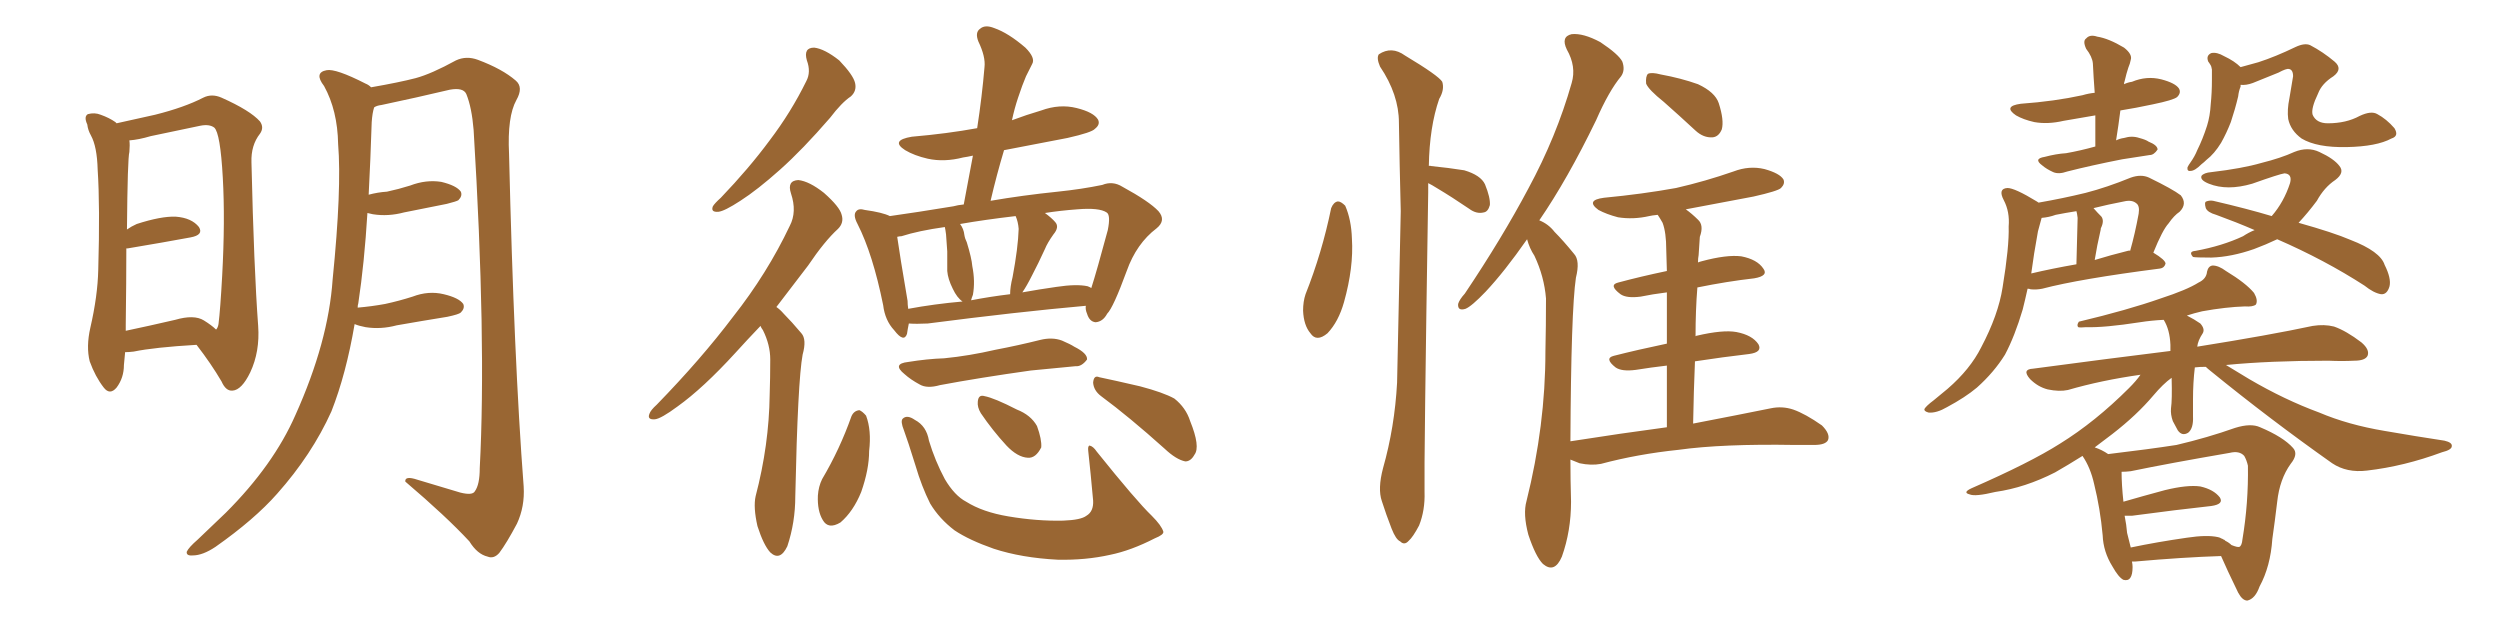 <svg xmlns="http://www.w3.org/2000/svg" xmlns:xlink="http://www.w3.org/1999/xlink" width="600" height="150"><path fill="#996633" padding="10" d="M47.17 82.76L47.17 82.76Q37.06 83.35 32.08 84.38L32.08 84.38Q30.91 84.52 30.03 84.52L30.03 84.52Q29.88 86.28 29.74 87.60L29.74 87.60Q29.74 90.67 27.98 93.02L27.98 93.02Q26.37 94.92 24.90 93.02L24.90 93.02Q22.85 90.38 21.53 86.72L21.53 86.72Q20.65 83.20 21.68 78.66L21.68 78.66Q23.44 71.04 23.58 64.75L23.58 64.75Q24.02 49.51 23.44 40.72L23.44 40.72Q23.29 35.16 21.83 32.52L21.83 32.52Q21.09 31.20 20.95 29.88L20.95 29.88Q20.07 27.98 21.09 27.39L21.09 27.39Q22.71 26.95 24.17 27.54L24.17 27.54Q26.22 28.27 27.69 29.30L27.69 29.30Q27.83 29.44 27.98 29.59L27.98 29.59Q31.35 28.86 37.21 27.54L37.21 27.54Q44.24 25.78 48.78 23.44L48.78 23.44Q50.83 22.41 53.17 23.44L53.17 23.44Q60.06 26.51 62.40 29.15L62.40 29.15Q63.43 30.62 62.40 32.08L62.40 32.08Q60.21 34.86 60.35 38.96L60.35 38.96Q60.94 64.45 61.96 78.22L61.96 78.22Q62.40 84.38 60.06 89.36L60.06 89.36Q58.01 93.60 55.81 93.75L55.81 93.75Q54.20 93.90 53.17 91.55L53.17 91.55Q50.68 87.30 47.17 82.76ZM51.86 79.10L51.86 79.10Q52.29 78.66 52.44 77.78L52.44 77.78Q52.88 74.27 53.32 66.21L53.32 66.21Q54.05 52.88 53.47 42.63L53.47 42.63Q52.88 31.93 51.42 30.62L51.42 30.62Q50.24 29.74 48.05 30.18L48.05 30.18Q42.48 31.35 36.18 32.67L36.18 32.67Q33.25 33.54 31.05 33.69L31.05 33.69Q31.20 34.72 31.05 36.47L31.05 36.47Q30.62 37.94 30.47 55.08L30.47 55.08Q31.49 54.35 32.81 53.76L32.81 53.76Q38.67 51.86 42.19 52.00L42.19 52.00Q46.00 52.29 47.75 54.49L47.75 54.49Q48.93 56.40 45.70 56.98L45.70 56.98Q39.40 58.15 30.62 59.62L30.62 59.62Q30.47 59.62 30.32 59.62L30.32 59.62Q30.32 67.38 30.18 77.93L30.18 77.93Q30.18 78.81 30.18 79.39L30.18 79.39Q35.74 78.22 42.04 76.76L42.04 76.76Q46.58 75.44 48.93 76.90L48.93 76.90Q50.83 78.08 51.86 79.10ZM85.11 77.78L85.11 77.78L85.11 77.78Q83.06 89.79 79.54 98.73L79.54 98.73Q74.85 109.13 66.50 118.51L66.50 118.51Q61.08 124.66 51.71 131.25L51.71 131.25Q48.63 133.30 46.29 133.30L46.29 133.30Q44.68 133.45 44.82 132.42L44.82 132.42Q45.26 131.40 47.46 129.49L47.46 129.49Q50.54 126.56 54.20 123.05L54.20 123.05Q65.63 111.62 70.90 99.61L70.90 99.61Q78.81 82.03 79.83 67.09L79.83 67.09Q82.03 45.26 81.15 34.57L81.15 34.57Q81.01 26.51 77.78 20.65L77.78 20.65Q75.29 17.43 78.37 16.85L78.37 16.85Q80.57 16.41 87.74 20.07L87.74 20.07Q88.48 20.36 89.06 20.95L89.06 20.95Q95.80 19.78 99.76 18.75L99.76 18.75Q103.56 17.72 109.42 14.50L109.42 14.50Q111.91 13.33 114.70 14.36L114.70 14.36Q120.56 16.55 123.78 19.34L123.78 19.34Q125.68 20.95 123.93 24.02L123.93 24.02Q121.73 27.98 122.17 36.91L122.17 36.91Q123.34 86.28 125.68 116.75L125.68 116.75Q125.98 121.58 124.07 125.68L124.07 125.68Q121.58 130.37 119.82 132.71L119.82 132.71Q118.51 134.18 117.04 133.59L117.04 133.59Q114.55 133.01 112.65 129.93L112.65 129.93Q107.08 123.93 97.27 115.58L97.27 115.58Q97.12 114.11 100.20 115.14L100.20 115.14Q105.47 116.75 110.45 118.21L110.45 118.21Q113.38 118.95 113.96 117.92L113.96 117.92Q115.14 116.31 115.14 112.35L115.14 112.35Q116.75 81.74 113.67 31.20L113.67 31.20Q113.23 25.78 111.91 22.56L111.91 22.56Q111.18 20.95 107.96 21.53L107.96 21.53Q99.90 23.44 91.55 25.20L91.55 25.20Q90.38 25.34 89.79 25.78L89.79 25.78Q89.36 27.10 89.21 29.30L89.21 29.30Q88.92 38.38 88.48 46.73L88.48 46.73Q90.67 46.14 92.87 46.00L92.87 46.00Q95.65 45.41 98.44 44.53L98.44 44.53Q102.25 43.07 105.91 43.65L105.91 43.65Q109.57 44.53 110.60 46.00L110.60 46.00Q111.04 47.02 110.01 48.05L110.01 48.05Q109.57 48.34 107.23 48.93L107.23 48.93Q101.95 49.95 96.97 50.98L96.97 50.98Q93.16 52.00 89.50 51.42L89.50 51.42Q88.77 51.27 88.18 51.12L88.18 51.12Q87.45 63.13 85.99 72.80L85.99 72.80Q85.84 73.24 85.84 73.83L85.84 73.83Q89.21 73.54 92.43 72.95L92.43 72.95Q95.80 72.22 99.02 71.19L99.02 71.19Q102.83 69.73 106.49 70.61L106.49 70.61Q110.16 71.48 111.18 72.95L111.18 72.95Q111.62 73.97 110.60 75L110.60 75Q110.16 75.44 107.37 76.03L107.37 76.03Q101.07 77.05 95.21 78.08L95.21 78.08Q91.41 79.10 87.74 78.52L87.74 78.52Q86.13 78.22 85.11 77.78ZM204.20 23.14L204.20 23.14Q202.00 24.61 199.22 28.27L199.22 28.27Q192.63 35.89 187.21 40.72L187.21 40.72Q181.79 45.56 177.69 48.19L177.69 48.19Q173.88 50.68 172.41 50.83L172.41 50.83Q170.51 50.98 171.09 49.51L171.09 49.51Q171.53 48.78 173.00 47.46L173.00 47.46Q179.74 40.43 184.72 33.69L184.72 33.69Q189.84 26.95 193.51 19.48L193.51 19.48Q194.68 17.29 193.65 14.50L193.65 14.50Q192.77 11.43 195.41 11.43L195.41 11.43Q197.90 11.72 201.42 14.50L201.42 14.50Q204.79 18.02 205.22 19.92L205.22 19.92Q205.66 21.83 204.20 23.14ZM186.33 73.68L186.33 73.68Q187.21 74.27 188.09 75.29L188.09 75.29Q189.99 77.20 192.33 79.98L192.33 79.98Q193.65 81.45 192.63 85.11L192.63 85.11Q191.46 91.41 190.87 119.09L190.87 119.09Q190.87 125.39 188.96 131.10L188.96 131.10Q187.21 134.77 184.86 132.57L184.86 132.57Q183.25 130.81 181.79 126.27L181.79 126.27Q180.76 121.73 181.35 119.09L181.35 119.09Q184.57 106.79 184.72 94.78L184.72 94.78Q184.86 90.67 184.86 86.28L184.86 86.28Q184.86 82.76 183.11 79.25L183.11 79.25Q182.67 78.66 182.52 78.22L182.52 78.22Q179.30 81.59 176.51 84.67L176.51 84.67Q168.75 93.16 162.60 97.56L162.60 97.56Q158.64 100.49 157.18 100.63L157.18 100.63Q155.27 100.78 155.86 99.32L155.86 99.32Q156.15 98.44 157.62 97.12L157.62 97.12Q168.31 86.13 175.93 76.03L175.93 76.03Q184.13 65.63 189.55 54.20L189.55 54.20Q191.31 50.83 189.84 46.44L189.84 46.44Q188.82 43.36 191.60 43.21L191.60 43.21Q194.24 43.51 197.75 46.29L197.75 46.29Q201.56 49.66 202.00 51.56L202.00 51.56Q202.59 53.47 201.12 54.93L201.12 54.93Q197.90 57.86 193.95 63.72L193.95 63.72Q189.84 69.14 186.33 73.68ZM260.60 73.39L260.60 73.39Q244.19 74.85 222.66 77.64L222.66 77.64Q219.87 77.78 218.12 77.64L218.12 77.64Q217.82 79.10 217.68 80.13L217.68 80.13Q216.94 82.32 214.60 79.25L214.60 79.25Q212.40 76.90 211.96 73.24L211.96 73.24Q209.47 60.94 205.81 53.76L205.81 53.76Q204.64 51.56 205.52 50.68L205.52 50.68Q206.10 49.95 207.57 50.39L207.57 50.39Q211.82 50.98 213.57 51.86L213.57 51.86Q219.87 50.98 228.81 49.51L228.81 49.51Q229.83 49.22 231.30 49.07L231.30 49.07Q232.47 42.77 233.50 37.35L233.50 37.35Q232.18 37.65 231.15 37.79L231.15 37.79Q226.61 38.96 222.66 38.09L222.66 38.09Q219.43 37.35 217.24 36.04L217.24 36.04Q213.57 33.69 218.85 32.81L218.85 32.81Q227.34 32.08 234.52 30.76L234.52 30.76Q235.69 23.14 236.28 16.11L236.28 16.11Q236.57 13.62 234.81 9.96L234.81 9.96Q233.94 7.76 235.25 6.88L235.25 6.88Q236.43 5.86 238.62 6.74L238.62 6.74Q241.99 7.91 246.09 11.43L246.09 11.43Q248.58 13.92 247.71 15.38L247.71 15.38Q247.12 16.55 246.24 18.31L246.24 18.31Q245.36 20.36 244.34 23.44L244.34 23.44Q243.46 26.07 242.87 28.86L242.87 28.86Q246.39 27.54 249.90 26.51L249.90 26.51Q254.30 24.90 258.40 25.93L258.40 25.93Q262.50 26.95 263.53 28.71L263.53 28.71Q264.11 29.88 262.79 30.91L262.79 30.91Q262.06 31.79 256.20 33.11L256.20 33.11Q248.44 34.57 240.97 36.04L240.97 36.04Q239.21 41.89 237.74 48.19L237.74 48.19Q245.36 46.88 253.86 46.00L253.86 46.00Q259.57 45.41 264.55 44.38L264.55 44.38Q267.04 43.36 269.38 44.82L269.38 44.82Q275.83 48.34 278.03 50.68L278.03 50.68Q279.93 52.88 277.59 54.79L277.59 54.79Q272.75 58.45 270.41 65.04L270.41 65.04Q267.19 73.83 265.72 75.29L265.72 75.29Q264.70 77.20 262.94 77.34L262.94 77.34Q261.47 77.20 260.89 75.29L260.89 75.29Q260.45 74.27 260.60 73.39ZM217.82 72.22L217.82 72.22Q217.82 73.10 217.97 74.12L217.97 74.12Q224.27 72.95 231.01 72.36L231.01 72.36Q229.69 71.48 228.66 69.29L228.66 69.29Q227.49 66.94 227.34 65.04L227.34 65.04Q227.34 62.99 227.34 60.35L227.34 60.35Q227.20 58.15 227.05 56.25L227.05 56.25Q226.90 55.08 226.76 54.49L226.76 54.49Q220.46 55.37 216.36 56.69L216.36 56.69Q215.92 56.69 215.33 56.84L215.33 56.84Q215.92 61.08 217.82 72.22ZM233.50 70.75L233.50 70.75Q233.20 71.48 233.06 72.07L233.06 72.07Q237.60 71.19 242.43 70.61L242.43 70.61Q242.43 68.85 243.02 66.50L243.02 66.50Q244.34 59.47 244.48 54.93L244.48 54.93Q244.34 53.17 243.75 51.86L243.75 51.86Q236.28 52.73 230.42 53.76L230.42 53.76Q231.30 54.93 231.45 56.40L231.45 56.40Q231.59 57.28 232.03 58.15L232.03 58.15Q233.20 61.96 233.35 63.87L233.35 63.87Q234.08 67.53 233.50 70.75ZM247.71 66.06L247.71 66.06Q246.39 68.70 245.36 70.17L245.36 70.17Q249.46 69.43 253.56 68.85L253.56 68.85Q258.40 68.12 261.04 68.70L261.04 68.70Q261.77 68.99 261.91 69.14L261.91 69.14Q263.23 65.04 265.87 55.22L265.87 55.22Q266.60 51.56 265.58 50.98L265.58 50.98Q263.82 49.80 258.54 50.24L258.54 50.24Q254.44 50.54 250.78 51.12L250.78 51.12Q252.39 52.29 253.27 53.32L253.27 53.32Q254.30 54.49 252.83 56.25L252.83 56.25Q251.37 58.30 250.78 59.77L250.78 59.77Q249.17 63.28 247.71 66.06ZM217.97 86.87L217.97 86.87Q222.51 86.13 226.61 85.99L226.61 85.99Q232.62 85.40 238.92 83.94L238.92 83.94Q244.34 82.91 249.61 81.59L249.61 81.59Q252.54 80.86 254.88 81.74L254.88 81.74Q256.93 82.62 257.81 83.20L257.81 83.20Q261.04 84.81 260.89 86.28L260.89 86.28Q259.57 88.04 258.11 87.89L258.11 87.89Q253.27 88.33 247.41 88.92L247.41 88.92Q234.96 90.67 225.59 92.43L225.59 92.43Q222.51 93.31 220.75 92.29L220.75 92.29Q218.55 91.11 217.09 89.79L217.09 89.79Q214.01 87.30 217.97 86.87ZM204.35 99.90L204.35 99.90Q204.93 98.58 206.25 98.44L206.25 98.44Q206.98 98.73 207.86 99.76L207.86 99.76Q209.18 103.27 208.59 108.25L208.59 108.25Q208.59 112.65 206.69 118.07L206.69 118.07Q204.79 122.75 201.71 125.39L201.71 125.39Q198.78 127.15 197.46 124.80L197.46 124.80Q196.14 122.61 196.29 118.95L196.29 118.95Q196.44 116.75 197.31 114.99L197.31 114.99Q201.56 107.81 204.35 99.90ZM260.74 123.78L260.74 123.78Q262.50 122.75 262.35 120.12L262.35 120.12Q261.77 113.67 261.18 108.25L261.18 108.25Q261.04 107.08 261.47 106.93L261.47 106.93Q262.35 107.08 263.23 108.40L263.23 108.40Q272.75 120.26 276.42 123.78L276.42 123.78Q278.76 126.12 279.20 127.59L279.20 127.59Q279.35 128.32 277.15 129.20L277.15 129.20Q271.44 132.13 266.46 133.15L266.46 133.15Q260.60 134.47 253.86 134.33L253.86 134.33Q245.21 133.89 238.48 131.69L238.48 131.69Q232.62 129.64 229.10 127.29L229.10 127.29Q225.44 124.51 223.24 120.85L223.24 120.85Q221.19 116.75 219.73 111.77L219.73 111.77Q217.82 105.62 216.94 103.27L216.94 103.27Q216.06 101.07 216.65 100.49L216.65 100.49Q217.68 99.46 219.58 100.78L219.58 100.78Q222.36 102.25 222.95 105.76L222.95 105.76Q224.41 110.60 226.76 114.99L226.76 114.99Q229.10 118.95 231.88 120.41L231.88 120.41Q235.84 122.90 241.99 123.93L241.99 123.93Q248.88 125.10 255.18 124.95L255.18 124.95Q259.42 124.80 260.74 123.78ZM235.40 99.17L235.40 99.17Q234.52 97.71 234.67 96.39L234.67 96.39Q234.81 94.63 236.28 95.07L236.28 95.07Q238.62 95.51 244.04 98.29L244.04 98.29Q247.41 99.61 248.88 102.25L248.88 102.25Q250.05 105.47 249.90 107.37L249.90 107.37Q248.58 110.01 246.68 109.86L246.68 109.86Q244.19 109.72 241.55 106.93L241.55 106.93Q238.18 103.27 235.40 99.17ZM264.26 95.07L264.26 95.07L264.26 95.07Q262.50 93.75 262.35 91.85L262.35 91.85Q262.50 89.94 263.82 90.53L263.82 90.53Q267.33 91.26 273.63 92.72L273.63 92.72Q279.20 94.19 281.84 95.65L281.84 95.65Q284.62 97.85 285.64 101.07L285.64 101.07Q288.13 107.23 286.67 109.13L286.67 109.13Q285.79 110.74 284.47 110.74L284.47 110.74Q282.28 110.30 279.49 107.67L279.49 107.67Q271.00 100.05 264.26 95.07ZM319.48 49.95L319.48 49.95Q320.07 48.49 321.09 48.34L321.09 48.34Q321.83 48.34 322.85 49.37L322.85 49.37Q324.32 52.73 324.46 57.28L324.46 57.28Q324.90 64.16 322.56 72.51L322.56 72.51Q321.24 77.20 318.60 79.98L318.60 79.98Q315.97 82.18 314.50 79.98L314.50 79.98Q312.89 78.08 312.74 74.56L312.74 74.56Q312.74 72.36 313.33 70.61L313.33 70.61Q317.29 60.64 319.48 49.95ZM342.77 43.95L342.77 43.95Q342.77 45.12 342.77 46.14L342.77 46.14Q341.75 111.04 341.89 118.07L341.89 118.07Q342.04 122.46 340.58 126.12L340.58 126.12Q339.11 128.91 338.09 129.79L338.09 129.79Q337.06 130.96 336.04 129.93L336.04 129.93Q335.01 129.49 333.98 126.86L333.98 126.86Q332.67 123.49 331.64 120.26L331.64 120.26Q330.62 117.33 331.93 112.35L331.93 112.35Q334.72 102.54 335.30 91.85L335.30 91.85Q335.74 70.46 336.18 50.68L336.18 50.68Q335.89 39.26 335.74 29.44L335.74 29.44Q335.74 22.71 331.20 15.97L331.20 15.97Q330.32 13.92 330.91 13.04L330.91 13.04Q333.98 10.99 337.21 13.33L337.21 13.33Q345.26 18.16 346.14 19.63L346.14 19.63Q346.73 21.53 345.41 23.73L345.41 23.73Q343.07 30.47 342.92 39.84L342.92 39.84Q343.21 39.70 343.36 39.84L343.36 39.84Q347.75 40.28 351.42 40.87L351.42 40.87Q355.37 42.04 356.40 44.24L356.40 44.24Q357.71 47.46 357.57 49.22L357.57 49.22Q357.13 50.83 356.10 50.98L356.10 50.98Q354.35 51.42 352.59 50.10L352.59 50.10Q348.49 47.31 344.82 45.12L344.82 45.12Q343.65 44.38 342.77 43.95ZM399.32 24.46L399.32 24.46Q395.65 21.53 395.07 20.07L395.07 20.07Q394.92 18.31 395.51 17.72L395.51 17.72Q396.39 17.29 398.58 17.87L398.58 17.87Q403.42 18.75 407.52 20.21L407.52 20.21Q411.62 22.12 412.50 24.76L412.50 24.76Q413.82 28.86 413.23 31.05L413.23 31.05Q412.50 32.81 411.04 32.96L411.04 32.96Q408.84 33.11 406.93 31.35L406.93 31.35Q402.98 27.69 399.32 24.46ZM400.05 102.54L400.05 102.54L400.05 102.54Q400.05 94.04 400.05 87.74L400.05 87.74Q396.24 88.18 392.58 88.77L392.58 88.77Q389.21 89.21 387.74 88.18L387.74 88.18Q384.96 85.99 387.30 85.40L387.30 85.40Q393.02 83.94 400.05 82.47L400.05 82.47Q400.05 75 400.05 70.17L400.05 70.17Q396.53 70.61 393.75 71.19L393.75 71.19Q390.38 71.63 388.92 70.61L388.92 70.61Q385.99 68.41 388.33 67.82L388.33 67.82Q393.75 66.36 400.05 65.04L400.05 65.04Q399.90 60.94 399.90 59.91L399.90 59.91Q399.90 55.81 399.02 53.47L399.02 53.47Q398.44 52.44 397.85 51.56L397.85 51.56Q396.39 51.71 395.80 51.86L395.80 51.86Q391.99 52.73 388.33 52.15L388.33 52.15Q385.55 51.42 383.64 50.39L383.64 50.39Q380.42 48.05 384.96 47.46L384.96 47.46Q394.19 46.58 402.25 45.12L402.25 45.12Q409.28 43.51 416.02 41.16L416.02 41.16Q419.82 39.70 423.49 40.58L423.49 40.58Q427.15 41.60 428.03 43.07L428.03 43.07Q428.47 44.09 427.44 45.12L427.44 45.12Q426.71 45.85 420.85 47.17L420.85 47.17Q412.21 48.78 404.59 50.24L404.59 50.24Q406.05 51.27 407.52 52.73L407.52 52.73Q408.98 54.05 407.96 56.84L407.96 56.84Q407.81 58.59 407.67 61.23L407.67 61.23Q407.52 61.96 407.52 62.99L407.52 62.99Q407.81 62.84 408.40 62.70L408.40 62.70Q414.40 61.08 417.92 61.52L417.92 61.52Q421.73 62.26 423.19 64.45L423.19 64.45Q424.51 66.21 421.00 66.80L421.00 66.80Q414.55 67.53 407.37 68.99L407.37 68.99Q406.93 74.41 406.93 80.71L406.93 80.71Q407.08 80.57 407.23 80.57L407.23 80.57Q413.53 79.10 416.75 79.69L416.75 79.69Q420.56 80.42 422.02 82.62L422.02 82.62Q423.05 84.52 419.82 84.96L419.82 84.96Q413.53 85.69 406.79 86.72L406.79 86.72Q406.49 93.75 406.35 101.66L406.35 101.66Q417.77 99.46 424.95 98.00L424.95 98.00Q427.73 97.41 430.37 98.29L430.37 98.29Q433.30 99.32 437.26 102.10L437.26 102.10Q439.31 104.15 438.72 105.62L438.72 105.62Q438.13 106.79 435.35 106.79L435.35 106.79Q433.15 106.79 430.81 106.79L430.81 106.79Q413.38 106.49 402.83 107.96L402.83 107.96Q393.02 108.98 384.23 111.33L384.23 111.33Q381.88 111.77 379.10 111.18L379.10 111.18Q377.93 110.74 376.90 110.30L376.90 110.30Q376.90 114.99 377.05 120.41L377.05 120.41Q377.05 127.44 374.85 133.59L374.85 133.59Q373.10 137.70 370.31 135.35L370.31 135.35Q368.55 133.59 366.80 128.32L366.80 128.32Q365.48 123.34 366.36 120.26L366.36 120.26Q370.90 102.10 370.90 84.38L370.90 84.38Q371.04 78.22 371.04 71.63L371.04 71.63Q370.61 66.36 368.26 61.38L368.26 61.38Q367.09 59.62 366.50 57.42L366.50 57.42Q361.08 65.19 356.54 70.02L356.54 70.02Q353.17 73.54 351.71 74.12L351.71 74.12Q349.80 74.71 349.95 72.95L349.95 72.95Q350.24 71.92 351.56 70.46L351.56 70.46Q360.50 57.13 366.80 45.26L366.80 45.26Q373.54 32.81 377.20 19.92L377.20 19.92Q378.37 15.97 376.03 11.87L376.03 11.87Q374.56 8.79 377.20 8.20L377.20 8.20Q379.98 7.91 384.08 10.11L384.08 10.11Q388.48 13.04 389.36 14.79L389.36 14.79Q390.09 16.85 389.06 18.31L389.06 18.31Q386.13 21.83 383.06 28.86L383.06 28.86Q376.17 43.07 369.43 52.88L369.43 52.88Q371.63 53.76 373.10 55.66L373.10 55.66Q375.15 57.71 377.78 60.94L377.78 60.94Q379.25 62.55 378.22 66.65L378.22 66.65Q377.05 74.56 376.90 105.91L376.90 105.91Q389.06 104.00 400.05 102.54ZM502.88 35.16L502.88 35.16Q502.88 31.20 502.88 27.69L502.88 27.69Q498.78 28.42 495.26 29.00L495.26 29.00Q491.46 29.88 488.23 29.30L488.23 29.30Q485.60 28.71 483.84 27.69L483.84 27.69Q480.62 25.49 485.01 24.90L485.01 24.90Q493.07 24.32 499.80 22.85L499.80 22.85Q501.27 22.41 502.73 22.27L502.73 22.27Q502.44 18.46 502.29 15.23L502.29 15.23Q502.15 13.62 500.68 11.72L500.68 11.72Q499.80 9.81 500.68 9.23L500.68 9.23Q501.56 8.20 503.32 8.79L503.32 8.79Q506.10 9.23 509.77 11.43L509.77 11.43Q511.82 13.04 511.38 14.36L511.38 14.36Q511.23 15.23 510.79 16.26L510.79 16.26Q510.35 17.58 509.91 19.48L509.91 19.48Q509.77 19.78 509.77 20.21L509.77 20.21Q510.64 19.78 511.67 19.63L511.67 19.63Q515.19 18.16 518.70 19.04L518.70 19.04Q522.07 19.92 522.95 21.24L522.95 21.24Q523.54 22.27 522.51 23.29L522.51 23.29Q521.63 24.02 516.65 25.05L516.65 25.05Q512.55 25.93 508.89 26.51L508.89 26.51Q508.45 30.03 507.86 33.69L507.86 33.69Q508.74 33.25 509.77 33.11L509.77 33.11Q511.67 32.52 513.43 33.11L513.43 33.11Q515.04 33.54 515.63 33.98L515.63 33.98Q517.82 34.86 517.82 35.89L517.82 35.89Q516.94 37.21 515.92 37.21L515.92 37.21Q512.99 37.65 509.33 38.23L509.33 38.23Q501.86 39.70 496.14 41.16L496.14 41.16Q494.09 41.89 492.77 41.31L492.77 41.31Q491.16 40.58 490.14 39.70L490.14 39.70Q487.94 38.09 490.72 37.65L490.72 37.65Q493.51 36.91 495.85 36.77L495.85 36.77Q499.22 36.18 502.88 35.16ZM489.26 48.63L489.26 48.63Q495.12 47.61 500.54 46.29L500.54 46.29Q505.66 44.97 511.38 42.63L511.38 42.63Q513.87 41.75 515.77 42.63L515.77 42.63Q521.48 45.41 523.39 46.88L523.39 46.88Q525 48.93 523.10 50.83L523.10 50.83Q521.78 51.71 520.46 53.61L520.46 53.61Q518.99 55.22 516.80 60.64L516.80 60.64Q519.73 62.40 519.73 63.28L519.73 63.28Q519.43 64.31 518.41 64.45L518.41 64.45Q499.07 66.94 490.14 69.29L490.14 69.29Q488.67 69.58 487.35 69.43L487.35 69.43Q487.06 69.29 486.62 69.29L486.62 69.29Q486.04 71.92 485.45 74.27L485.45 74.27Q483.54 80.71 481.20 85.11L481.20 85.11Q478.56 89.36 474.46 93.02L474.46 93.02Q471.68 95.36 467.29 97.71L467.29 97.71Q464.79 99.17 462.89 99.02L462.89 99.02Q461.72 98.73 461.87 98.14L461.87 98.14Q462.30 97.41 464.06 96.09L464.06 96.09Q465.67 94.78 467.43 93.31L467.43 93.31Q472.85 88.62 475.49 83.35L475.49 83.35Q479.59 75.59 480.62 68.99L480.62 68.99Q482.23 59.18 482.08 54.35L482.08 54.35Q482.37 50.83 480.91 48.05L480.91 48.05Q479.44 45.26 481.79 45.12L481.79 45.12Q483.54 45.12 488.82 48.34L488.82 48.34Q489.11 48.49 489.26 48.63ZM489.11 55.52L489.11 55.52Q488.09 61.08 487.50 65.63L487.50 65.63Q492.48 64.45 498.34 63.43L498.34 63.43Q498.63 53.32 498.63 52.29L498.63 52.29Q498.49 51.12 498.34 50.68L498.34 50.68Q495.56 51.12 493.36 51.56L493.36 51.56Q491.75 52.15 489.99 52.29L489.99 52.29Q489.70 53.32 489.11 55.52ZM510.64 60.21L510.64 60.21Q511.08 60.06 511.23 60.21L511.23 60.21Q512.40 56.10 513.28 51.27L513.28 51.27Q513.57 49.37 512.70 48.78L512.70 48.78Q511.67 47.90 509.77 48.34L509.77 48.34Q505.96 49.07 502.44 49.95L502.44 49.95Q503.32 50.98 504.35 52.00L504.35 52.00Q505.08 53.03 504.20 54.79L504.20 54.79Q504.20 55.08 504.05 55.66L504.05 55.66Q503.32 58.74 502.73 62.40L502.73 62.40Q506.54 61.23 510.64 60.21ZM573.93 33.25L573.93 33.25Q570.41 35.16 563.23 35.30L563.23 35.30Q556.05 35.45 552.39 33.25L552.39 33.25Q549.76 31.35 549.17 28.56L549.17 28.56Q548.88 26.37 549.46 23.58L549.46 23.58Q549.90 21.09 550.34 18.31L550.34 18.31Q550.34 16.70 549.32 16.55L549.32 16.55Q548.73 16.41 546.83 17.43L546.83 17.43Q543.90 18.60 540.67 19.92L540.67 19.92Q539.06 20.51 537.74 20.36L537.74 20.36Q537.74 20.65 537.74 20.80L537.74 20.80Q537.30 21.83 537.16 23.14L537.16 23.14Q536.43 26.22 535.40 29.30L535.40 29.30Q534.38 31.93 533.06 34.28L533.06 34.28Q531.45 36.91 529.54 38.38L529.54 38.38Q528.96 38.96 528.37 39.40L528.37 39.40Q526.76 41.02 525.73 41.02L525.73 41.02Q524.85 41.16 525 40.14L525 40.14Q525.29 39.55 525.73 38.96L525.73 38.96Q526.76 37.50 527.34 36.04L527.34 36.04Q528.66 33.40 529.69 30.18L529.69 30.18Q530.42 27.83 530.57 25.05L530.57 25.05Q530.86 22.27 530.86 19.19L530.86 19.19Q530.86 17.72 530.86 16.70L530.86 16.70Q530.71 15.82 530.57 15.67L530.57 15.67Q530.13 14.94 529.98 14.79L529.98 14.79Q529.39 13.33 530.71 12.74L530.71 12.74Q532.03 12.45 533.79 13.48L533.79 13.48Q536.28 14.65 537.74 16.11L537.74 16.11Q539.79 15.53 541.99 14.94L541.99 14.94Q546.09 13.62 550.93 11.28L550.93 11.28Q553.13 10.25 554.44 10.84L554.44 10.84Q557.52 12.45 560.30 14.79L560.30 14.79Q562.35 16.55 560.01 18.31L560.01 18.31Q557.23 20.07 556.35 22.41L556.35 22.41Q554.59 26.07 555.03 27.54L555.03 27.54Q555.91 29.59 558.69 29.59L558.69 29.59Q563.09 29.59 566.31 27.83L566.31 27.83Q569.09 26.51 570.56 27.39L570.56 27.39Q572.75 28.56 574.66 30.76L574.66 30.76Q575.83 32.67 573.93 33.25ZM546.53 57.42L546.53 57.42Q543.75 58.74 540.97 59.77L540.97 59.77Q535.55 61.67 530.71 61.82L530.71 61.82Q526.90 61.82 526.32 61.67L526.32 61.67Q525.15 60.35 526.90 60.21L526.90 60.21Q533.35 59.03 538.33 56.69L538.33 56.69Q539.65 55.81 541.11 55.22L541.11 55.22Q536.72 53.32 531.88 51.56L531.88 51.56Q529.83 50.98 529.39 49.95L529.39 49.95Q528.96 48.49 529.54 48.34L529.54 48.34Q530.27 48.05 531.15 48.19L531.15 48.19Q539.36 50.10 545.21 51.86L545.21 51.86Q548.14 48.49 549.61 43.95L549.61 43.95Q550.20 41.75 548.29 41.60L548.29 41.60Q547.12 41.75 540.53 44.09L540.53 44.09Q534.52 45.85 530.13 44.09L530.13 44.09Q527.93 43.21 528.37 42.19L528.37 42.19Q528.96 41.46 530.71 41.31L530.71 41.31Q538.18 40.43 542.72 39.11L542.72 39.11Q547.41 37.94 550.63 36.47L550.63 36.47Q553.86 35.16 556.64 36.47L556.64 36.47Q560.16 38.09 561.47 39.84L561.47 39.84Q562.79 41.46 560.45 43.21L560.45 43.21Q557.81 44.97 556.05 48.19L556.05 48.19Q553.86 51.12 551.66 53.47L551.66 53.47Q560.01 55.81 564.11 57.57L564.11 57.57Q571.29 60.35 572.31 63.57L572.31 63.57Q573.93 66.80 573.49 68.70L573.49 68.70Q572.90 70.75 571.44 70.61L571.44 70.61Q569.68 70.31 567.48 68.55L567.48 68.55Q557.96 62.40 546.53 57.42ZM511.67 134.77L511.67 134.77Q511.82 135.50 511.82 136.08L511.82 136.08Q511.82 139.75 509.62 139.16L509.62 139.16Q508.45 138.57 506.98 135.94L506.98 135.94Q504.79 132.42 504.64 128.47L504.64 128.47Q504.05 122.02 502.59 116.16L502.59 116.16Q501.71 112.21 499.80 109.42L499.80 109.42Q496.29 111.62 493.21 113.38L493.21 113.38Q486.04 117.04 478.86 118.07L478.86 118.07Q474.02 119.24 472.71 118.65L472.71 118.65Q470.95 118.21 473.14 117.19L473.14 117.19Q487.21 111.04 494.38 106.49L494.38 106.49Q502.88 101.22 510.94 93.16L510.94 93.16Q512.70 91.41 513.72 89.94L513.72 89.94Q504.35 91.26 496.29 93.60L496.29 93.60Q494.24 94.04 491.46 93.46L491.46 93.46Q489.11 92.87 487.21 90.97L487.21 90.97Q485.16 88.62 487.94 88.48L487.94 88.48Q505.52 86.13 520.90 84.23L520.90 84.23Q520.90 83.35 520.90 82.76L520.90 82.76Q520.75 79.10 519.29 76.76L519.29 76.76Q516.36 76.90 513.57 77.34L513.57 77.34Q505.08 78.66 500.68 78.52L500.68 78.52Q499.22 78.66 498.78 78.52L498.78 78.52Q498.34 78.08 498.93 77.20L498.93 77.20Q510.64 74.41 518.55 71.63L518.55 71.63Q524.85 69.58 527.64 67.82L527.64 67.82Q529.54 66.94 529.69 65.19L529.69 65.19Q529.98 63.87 531.01 63.72L531.01 63.72Q532.47 63.72 534.23 65.04L534.23 65.04Q539.06 67.97 540.97 70.31L540.97 70.31Q541.99 72.07 541.41 73.10L541.41 73.10Q540.67 73.68 538.77 73.54L538.77 73.54Q534.23 73.68 528.52 74.71L528.52 74.71Q526.61 75.15 524.85 75.73L524.85 75.73Q526.61 76.61 528.08 77.64L528.08 77.64Q529.25 78.96 528.66 79.98L528.66 79.98Q527.49 81.74 527.34 83.20L527.34 83.20Q544.78 80.42 555.03 78.22L555.03 78.22Q557.81 77.78 560.16 78.37L560.16 78.37Q563.09 79.39 566.75 82.18L566.75 82.18Q568.80 83.94 568.21 85.40L568.21 85.40Q567.63 86.57 564.99 86.57L564.99 86.57Q562.06 86.72 558.84 86.57L558.84 86.57Q544.78 86.57 534.23 87.60L534.23 87.60Q536.57 89.06 539.79 90.97L539.79 90.97Q548.29 95.95 556.64 99.02L556.64 99.02Q563.53 101.95 572.31 103.42L572.31 103.42Q579.93 104.74 586.67 105.76L586.67 105.76Q588.57 106.20 588.43 107.08L588.43 107.08Q588.43 107.96 586.08 108.54L586.08 108.54Q577.00 111.91 568.07 112.94L568.07 112.94Q563.23 113.53 559.72 111.18L559.72 111.18Q544.78 100.63 530.57 89.06L530.57 89.06Q529.83 88.48 529.39 88.04L529.39 88.04Q527.78 88.04 526.76 88.18L526.76 88.18Q526.32 91.85 526.32 95.80L526.32 95.80Q526.32 98.00 526.32 99.90L526.32 99.90Q526.46 102.83 525.15 103.86L525.15 103.86Q523.68 104.74 522.66 103.27L522.66 103.27Q522.07 102.10 521.48 101.07L521.48 101.07Q520.90 99.46 521.04 98.00L521.04 98.00Q521.34 95.95 521.19 90.67L521.19 90.67Q519.14 92.14 516.80 94.92L516.80 94.92Q512.84 99.61 506.98 104.15L506.98 104.15Q504.64 105.91 502.73 107.37L502.73 107.37Q504.49 107.96 505.96 108.98L505.96 108.98Q515.77 107.81 522.36 106.79L522.36 106.79Q529.83 105.03 536.43 102.69L536.43 102.69Q540.23 101.51 542.43 102.54L542.43 102.54Q548.00 104.88 550.34 107.52L550.34 107.52Q551.66 108.98 549.76 111.33L549.76 111.33Q547.12 114.99 546.53 120.41L546.53 120.41Q545.95 125.24 545.36 129.35L545.36 129.35Q544.92 135.94 542.29 140.77L542.29 140.77Q541.26 143.70 539.36 144.14L539.36 144.14Q538.18 144.14 537.16 142.24L537.16 142.24Q534.38 136.52 533.06 133.45L533.06 133.45Q523.97 133.74 512.40 134.77L512.40 134.77Q511.82 134.77 511.67 134.77ZM534.08 129.79L534.08 129.79L534.08 129.79Q534.96 130.22 535.55 130.81L535.55 130.81Q537.01 131.40 537.45 131.25L537.45 131.25Q538.04 130.96 538.18 129.49L538.18 129.49Q539.65 120.70 539.50 111.77L539.50 111.77Q539.21 110.45 538.62 109.42L538.62 109.42Q537.45 108.11 535.11 108.69L535.11 108.69Q520.61 111.18 511.38 113.09L511.38 113.09Q510.21 113.23 509.18 113.23L509.18 113.23Q509.18 116.31 509.62 120.41L509.62 120.41Q514.16 119.09 519.58 117.63L519.58 117.63Q525 116.31 528.08 116.75L528.08 116.75Q531.30 117.48 532.76 119.38L532.76 119.38Q533.79 121.00 530.71 121.44L530.71 121.44Q522.66 122.31 511.67 123.78L511.67 123.78Q510.50 123.78 509.91 123.78L509.91 123.78Q510.35 125.98 510.50 127.88L510.50 127.88Q510.94 129.64 511.38 131.40L511.38 131.40Q517.68 130.08 524.85 129.05L524.85 129.05Q529.69 128.32 532.32 128.91L532.32 128.91Q532.91 129.05 533.06 129.20L533.06 129.20Q533.50 129.35 533.64 129.49L533.64 129.49Q533.79 129.49 533.94 129.64L533.94 129.64Q533.94 129.64 534.08 129.79Z"/></svg>